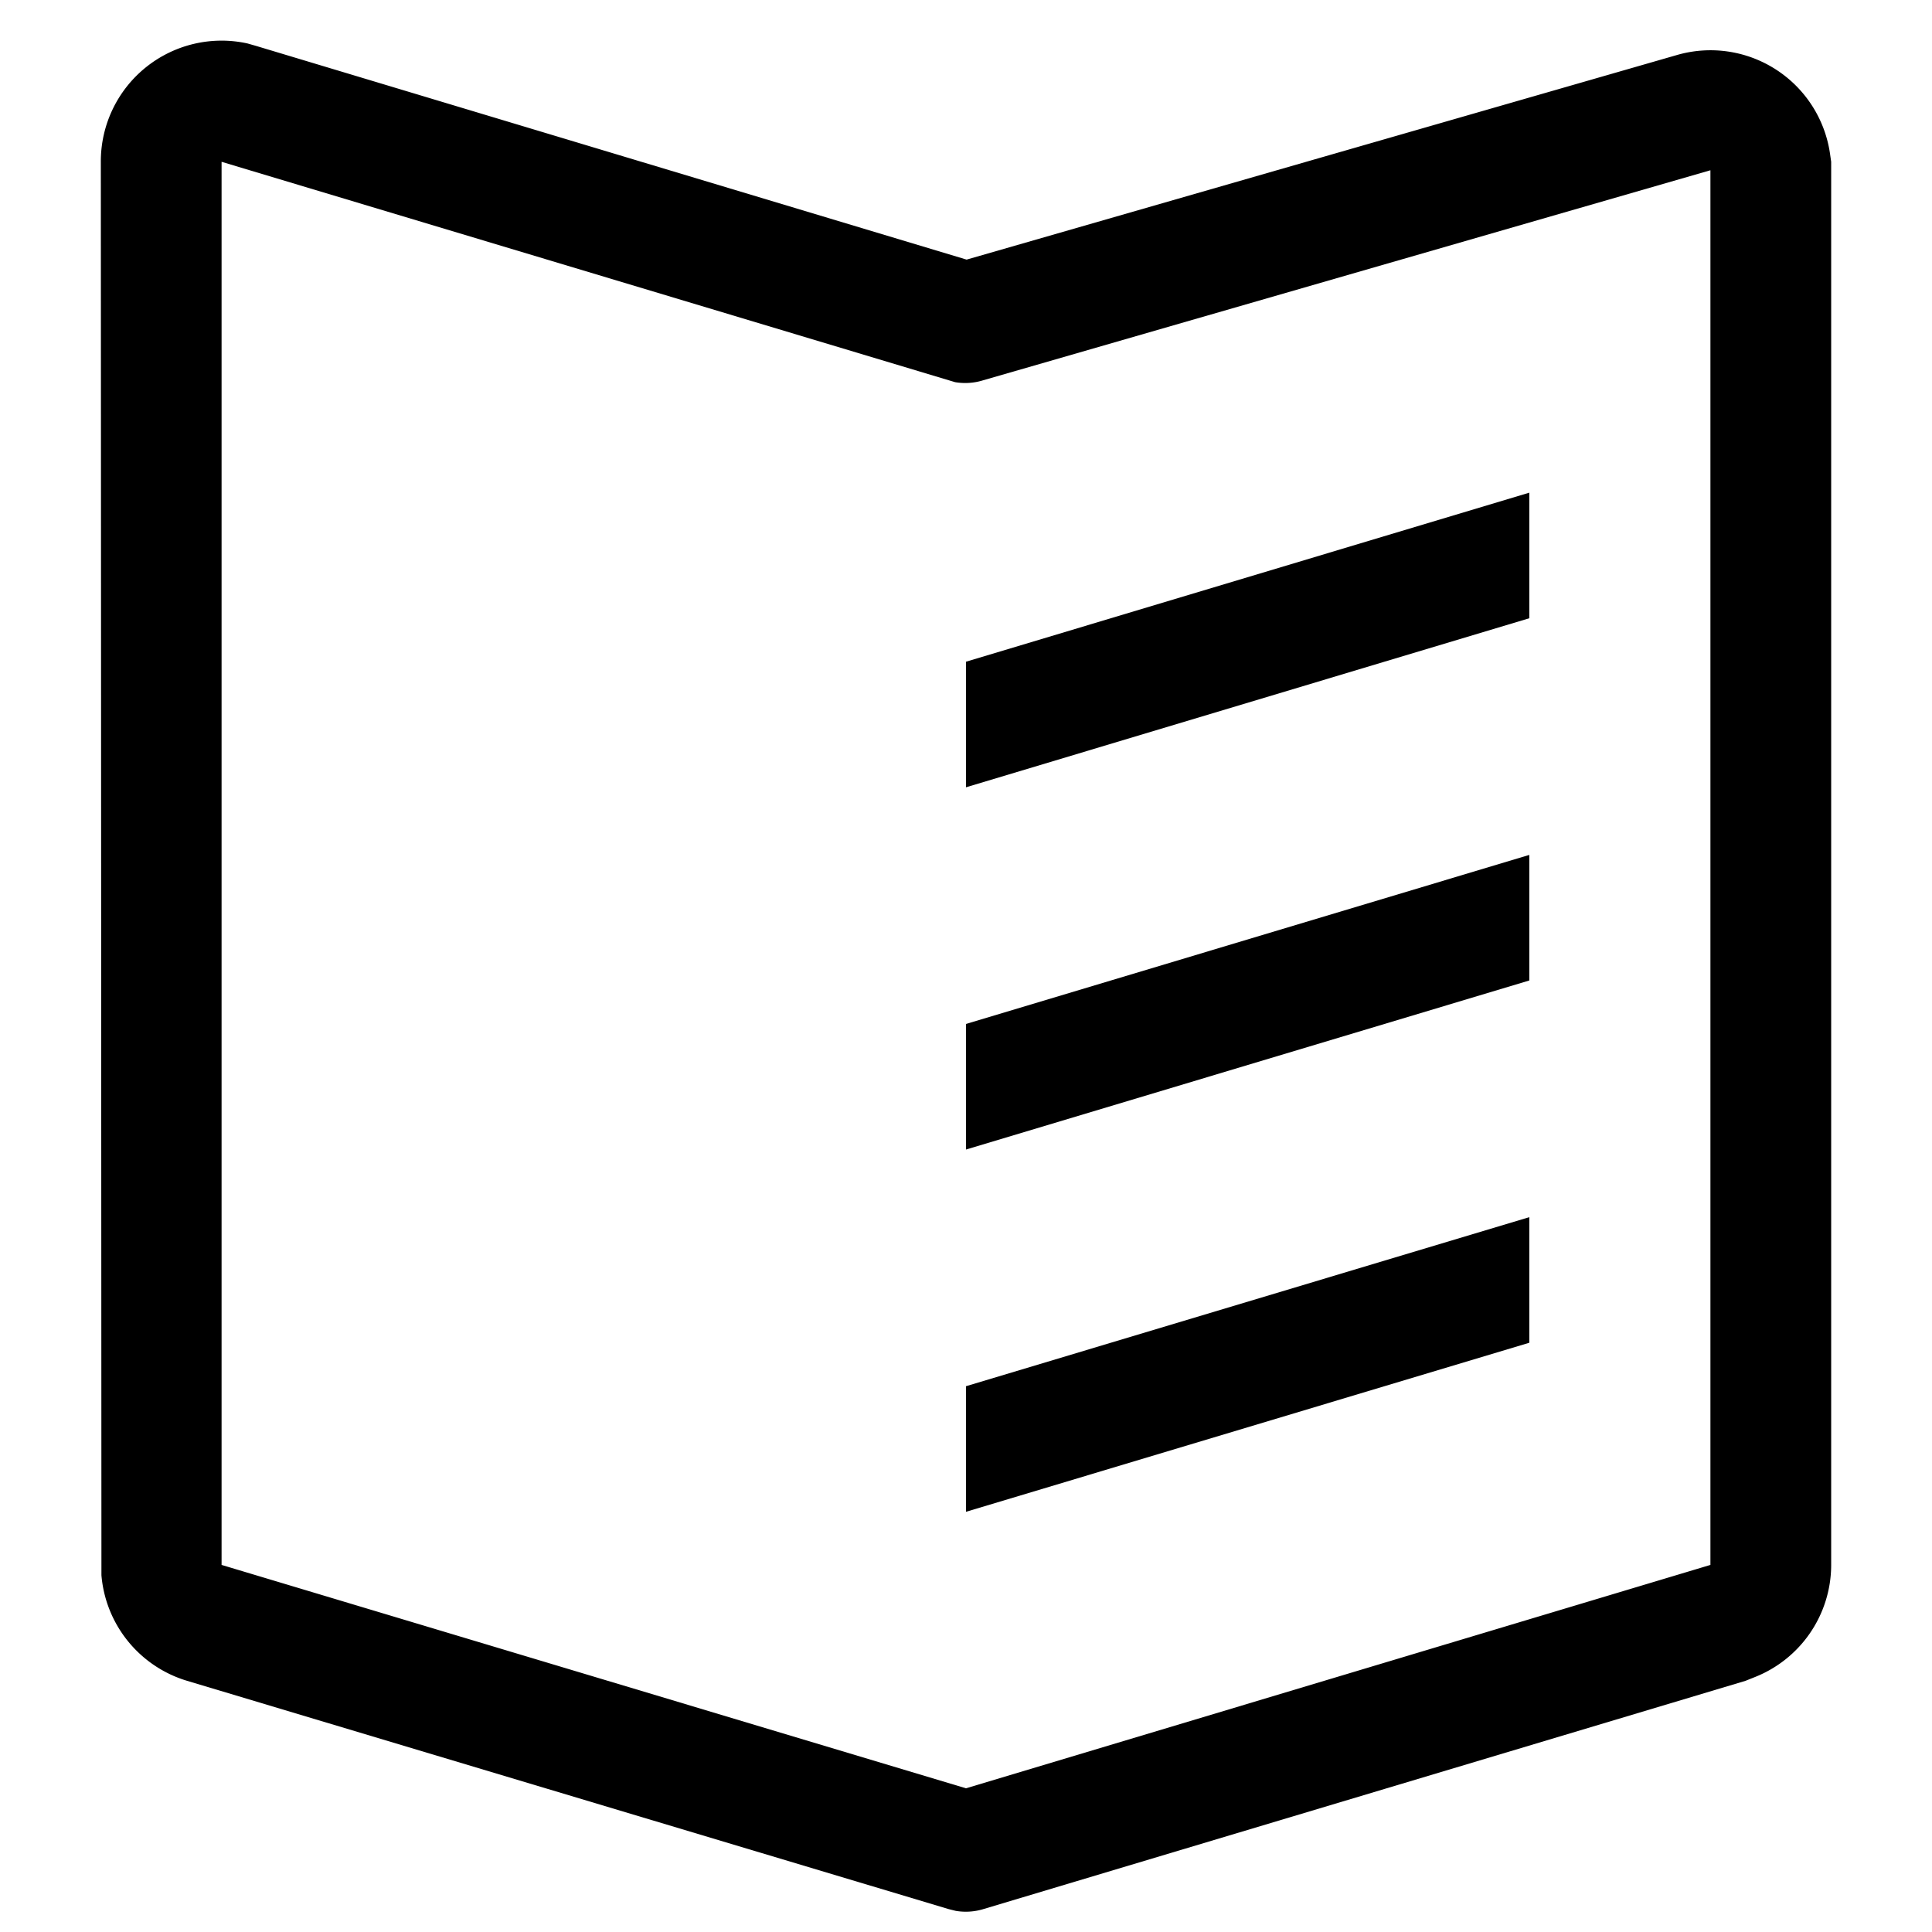 <?xml version="1.0" encoding="UTF-8"?>
<svg xmlns="http://www.w3.org/2000/svg" viewBox="0 0 32 32" style="display: block; height: 24px; width: 24px; fill: currentcolor;" aria-hidden="true" role="presentation" focusable="false">
  <title>Livres et de quoi lire</title>
  <path d="M1.67 2.68A2 2 0 0 1 4.1.72l.14.04L16.01 4.3 27.78.91a2 2 0 0 1 2.53 1.63l.02.14v23.25a2 2 0 0 1-1.27 1.85l-.15.06-12.62 3.78a1 1 0 0 1-.46.03l-.12-.03L3.1 27.84a2 2 0 0 1-1.42-1.75v-.17zm2 0v23.24L16 29.62l12.33-3.7V2.82L16.28 6.3a1 1 0 0 1-.46.03l-.1-.03zm21.66 17.48v2.08L16 25.04v-2.08zm0-6v2.08L16 19.04v-2.08zm0-6v2.08L16 13.04v-2.08z"></path>
</svg> 
